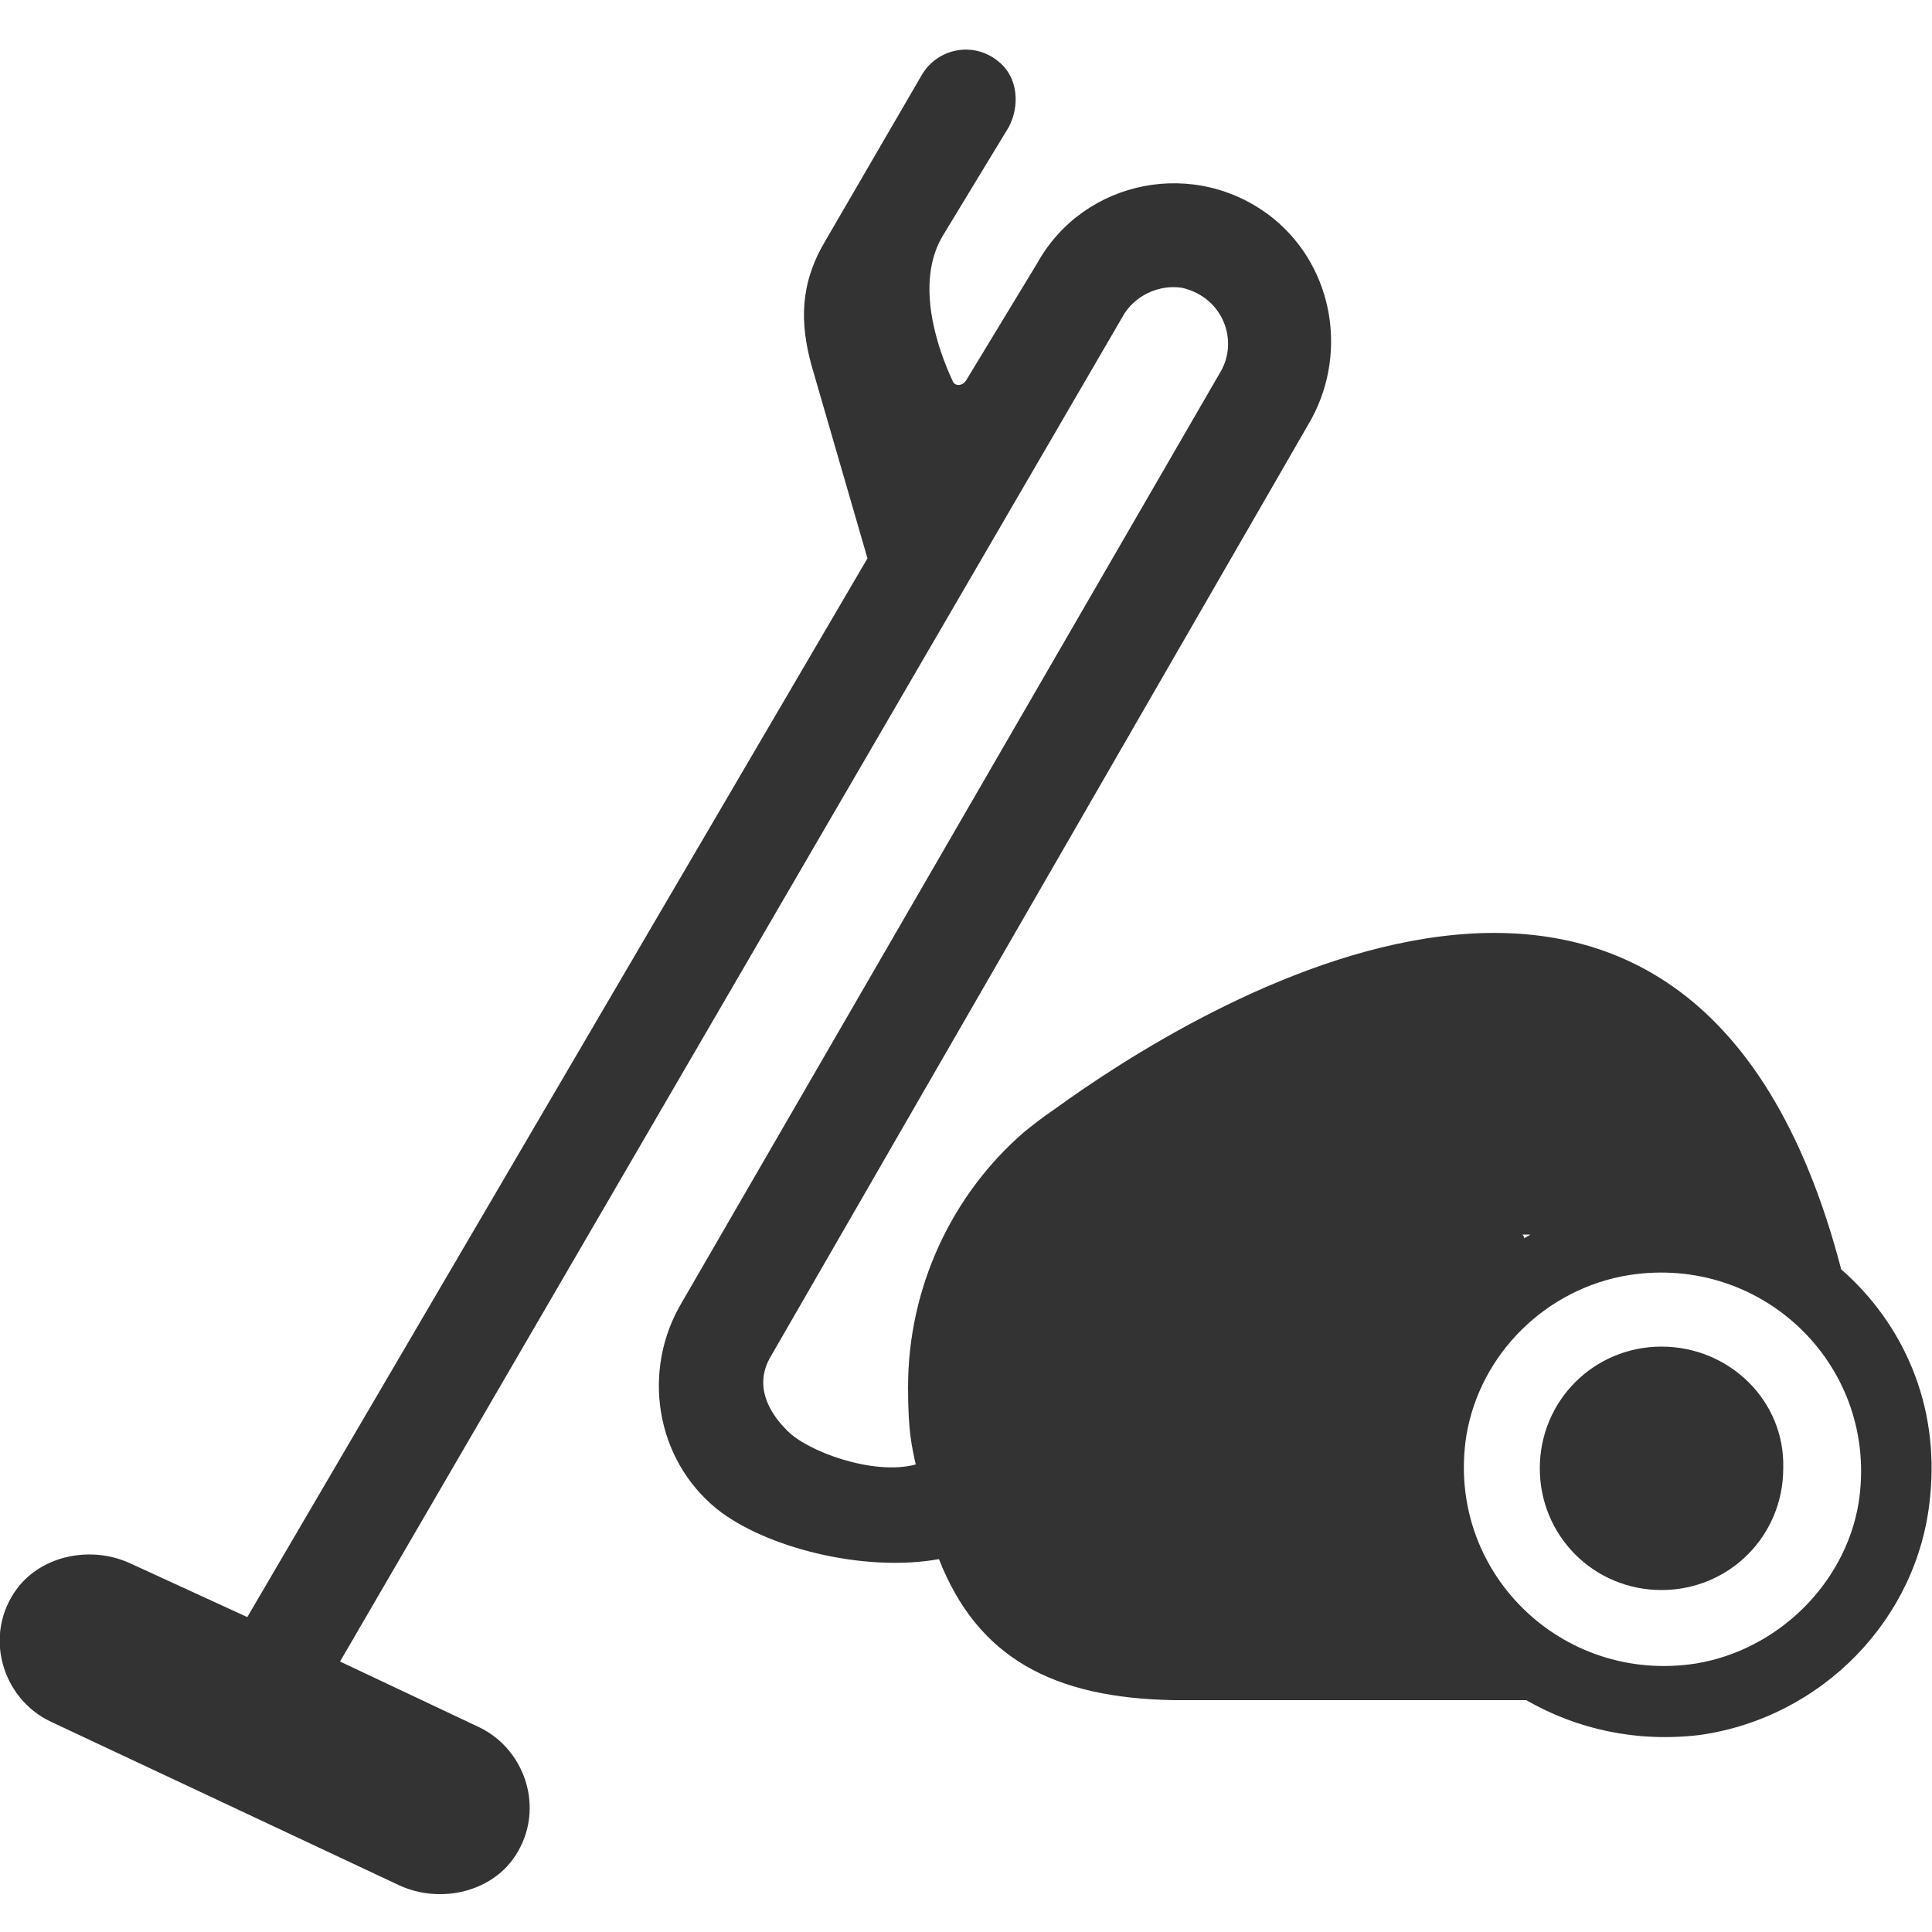 <?xml version="1.0" encoding="utf-8"?>
<!-- Generator: Adobe Illustrator 22.1.0, SVG Export Plug-In . SVG Version: 6.00 Build 0)  -->
<svg version="1.1" id="レイヤー_1" xmlns="http://www.w3.org/2000/svg" xmlns:xlink="http://www.w3.org/1999/xlink" x="0px"
	 y="0px" viewBox="0 0 100 100" style="enable-background:new 0 0 100 100;" xml:space="preserve">
<style type="text/css">
	.st0{fill:#333333;}
</style>
<g>
	<g>
	</g>
	<g>
		<path class="st0" d="M95.3,65.7c-7.8-29.9-33.8-13.3-40.7-8.3c-0.6,0.4-1.1,0.8-1.6,1.2c0,0,0,0,0,0l0,0c-3.7,3.2-6,8-6,13.2
			c0,2.3,0.2,3.1,0.4,4c-2.2,0.6-5.7-0.7-6.7-1.8c-0.9-0.9-1.7-2.3-0.8-3.8L67.7,22c2.1-3.5,1.4-8.1-1.8-10.7c-4-3.2-9.8-2-12.2,2.3
			L50,19.7c-0.2,0.3-0.6,0.3-0.7,0c-0.7-1.5-2-5-0.5-7.5l3.4-5.6c0.6-1.1,0.5-2.6-0.5-3.4c-1.3-1.1-3.2-0.7-4,0.7l-5,8.6
			c-1.3,2.2-1.3,4.2-0.7,6.4l2.9,10L12.8,83.7l-6.1-2.8c-2-0.9-4.5-0.4-5.8,1.3c-1.8,2.4-0.8,5.7,1.7,6.9l18.1,8.5
			c2,0.9,4.5,0.4,5.8-1.3c1.8-2.4,0.8-5.7-1.7-6.9l-7.2-3.4l0,0l40.5-69.6c0.6-1.1,1.9-1.7,3.1-1.5c2.1,0.5,2.9,2.7,2,4.3L35.3,67.4
			c-2.1,3.5-1.4,8.1,1.8,10.7c2.5,2,7.6,3.3,11.5,2.6c2,5.1,5.9,7.2,12.2,7.3v0H79c2.6,1.5,5.7,2.2,9,1.8c6.3-0.9,11.3-6,11.9-12.3
			C100.4,72.7,98.5,68.5,95.3,65.7z M79.2,63.9C79.1,64,79,64,78.9,64.1c0-0.1-0.1-0.2-0.1-0.2L79.2,63.9z M87.8,86.1
			c-7,1.1-13-4.8-11.9-11.8c0.7-4.2,4.1-7.6,8.4-8.3c7-1.1,13,4.8,11.9,11.8C95.5,82,92,85.4,87.8,86.1z"/>
		<path class="st0" d="M86,69.7c-3.5,0-6.3,2.8-6.3,6.3c0,3.5,2.8,6.3,6.3,6.3c3.5,0,6.3-2.8,6.3-6.3C92.4,72.5,89.5,69.7,86,69.7z"
			/>
	</g>
</g>
</svg>
